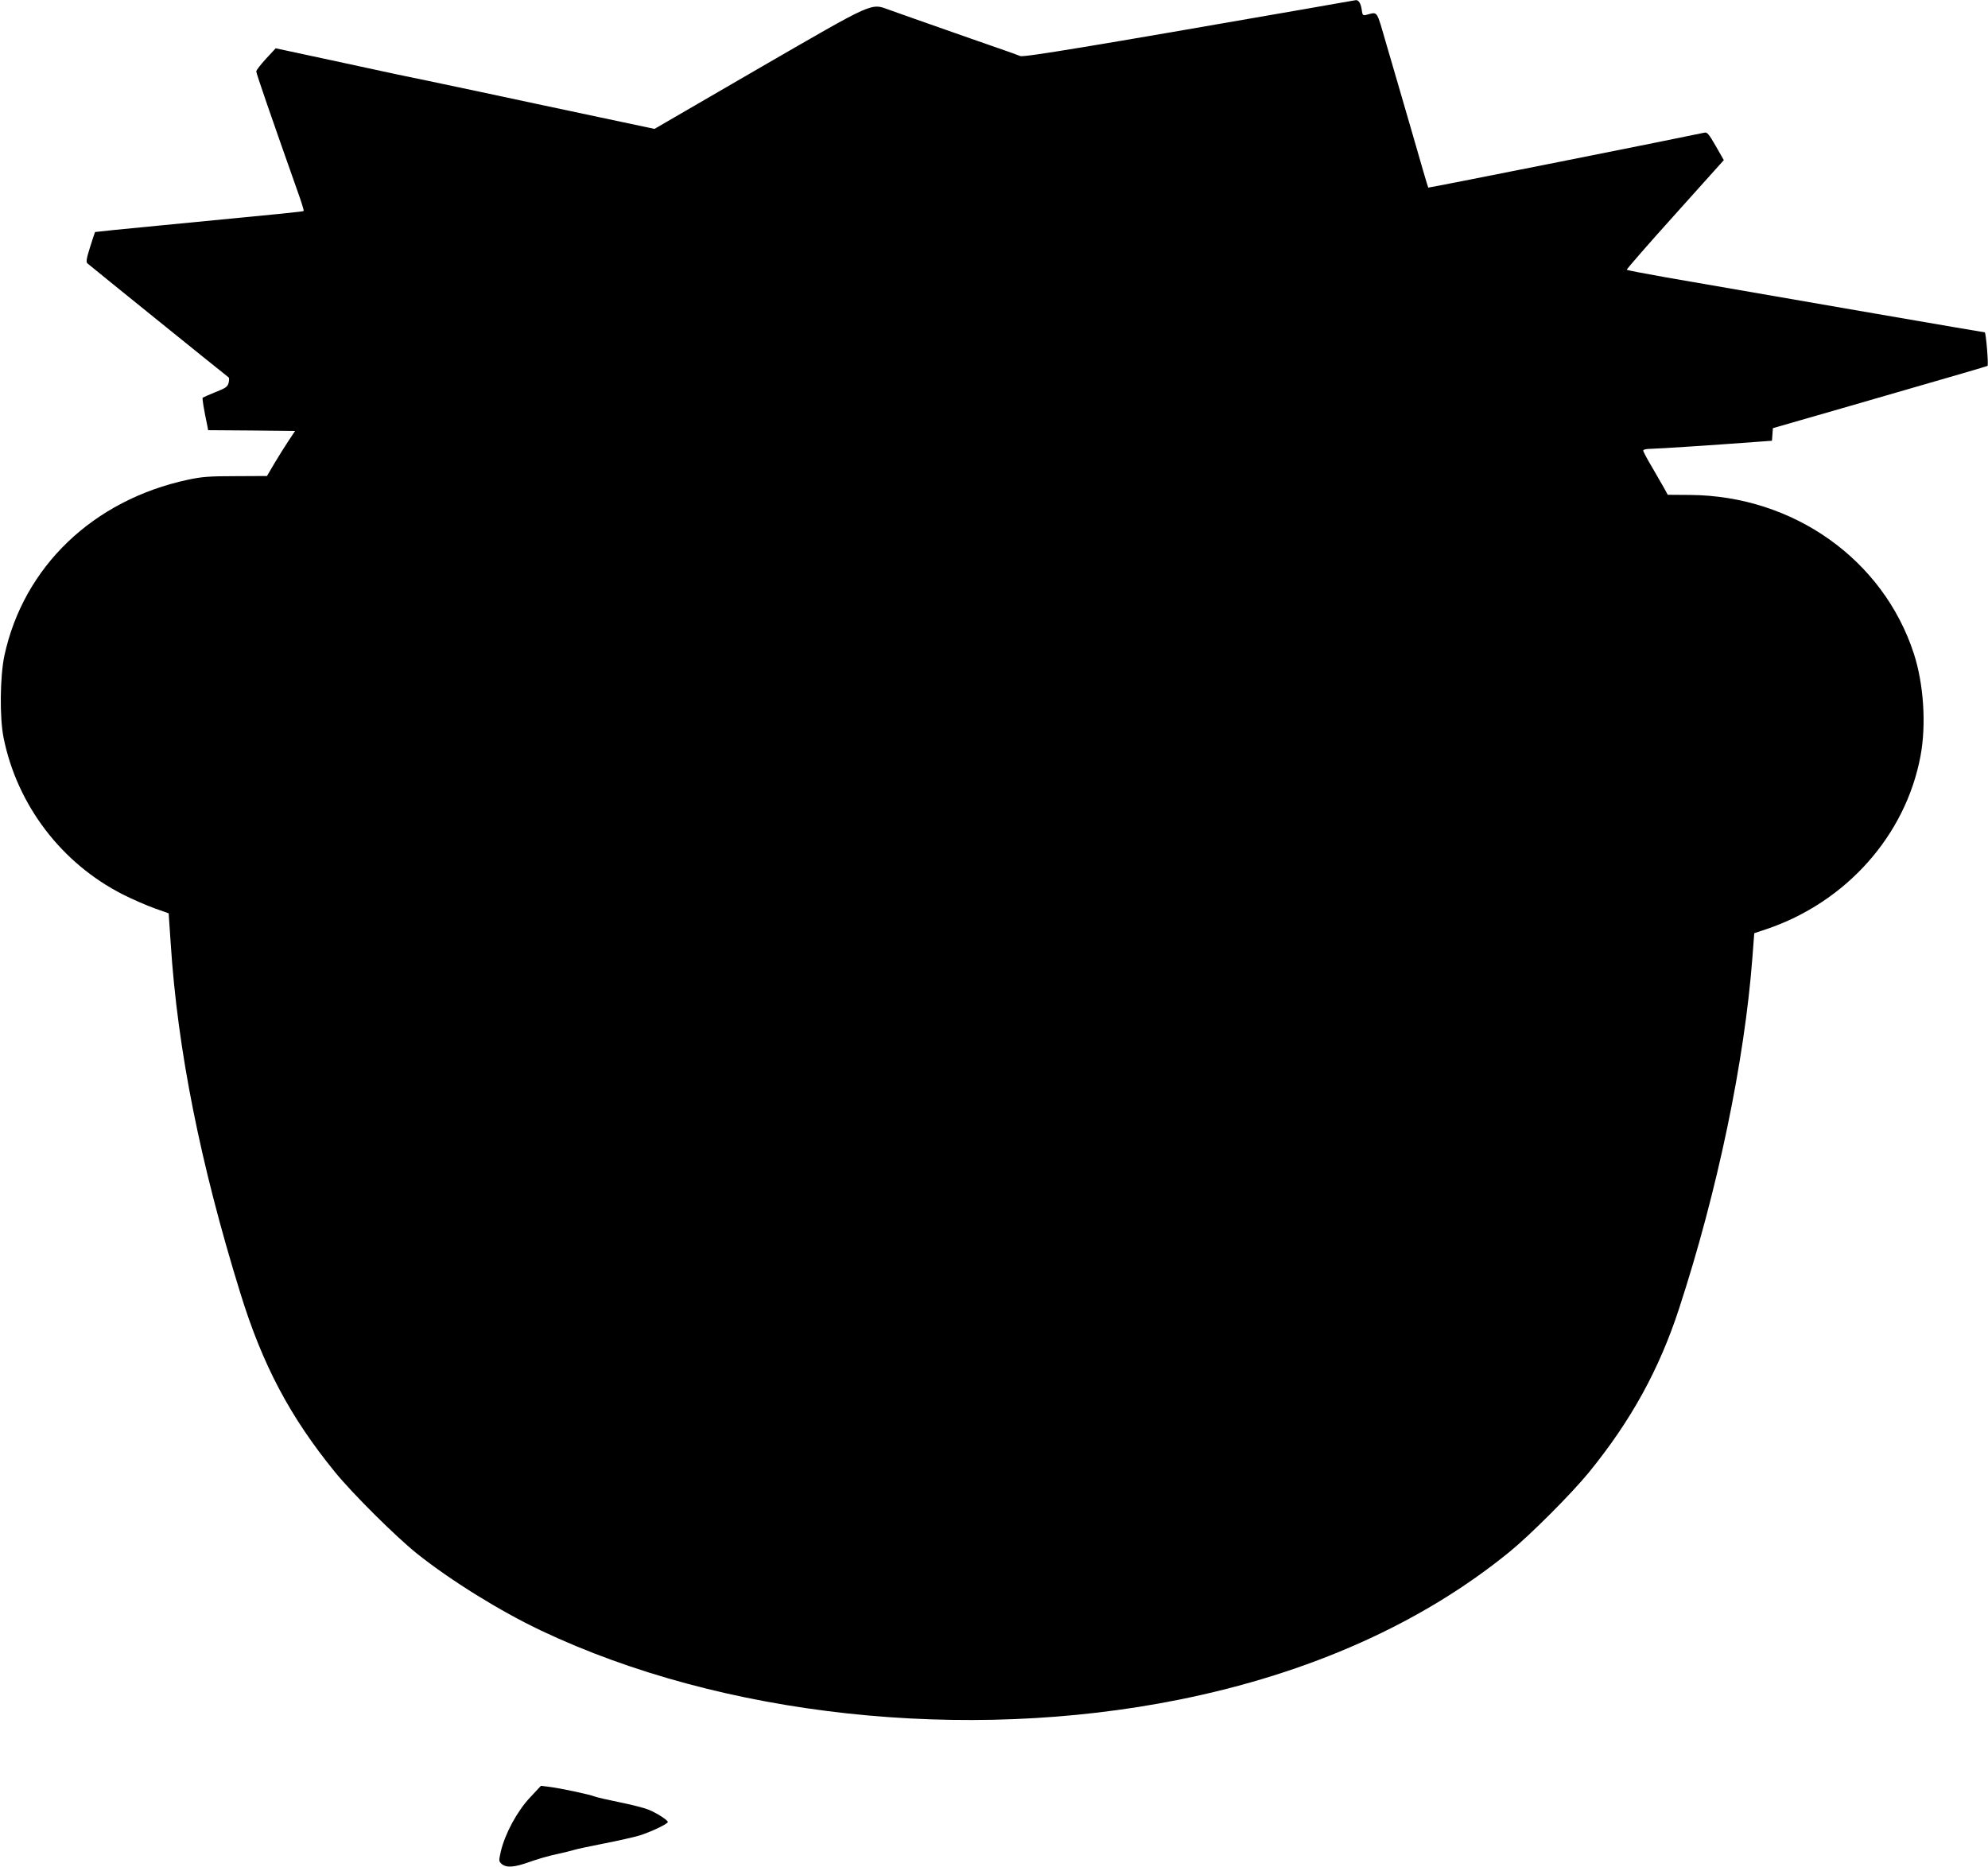  <svg version="1.0" xmlns="http://www.w3.org/2000/svg"
 width="1280pt" height="1202pt" viewBox="0 0 1280 1202"
 preserveAspectRatio="xMidYMid meet"><g transform="translate(0,1202) scale(0.1,-0.1)"
fill="#000000" stroke="none">
<path d="M8415 11964 c-1394 -243 -1824 -314 -1846 -305 -13 6 -154 56 -314
111 -159 56 -326 114 -370 130 -44 16 -114 40 -155 55 -127 45 -84 64 -844
-375 l-672 -390 -349 74 c-193 41 -543 115 -780 166 -236 50 -473 100 -525
110 -52 11 -250 54 -440 95 l-345 74 -62 -67 c-34 -37 -63 -74 -63 -82 0 -13
95 -288 265 -769 25 -69 43 -127 40 -129 -4 -5 -75 -12 -915 -93 -234 -22
-426 -42 -428 -43 -1 -2 -16 -45 -32 -97 -23 -73 -27 -96 -17 -105 14 -13 897
-726 909 -734 4 -3 4 -19 0 -35 -7 -26 -19 -34 -85 -60 -42 -17 -78 -33 -82
-36 -4 -5 8 -78 31 -186 l4 -23 280 -2 280 -3 -40 -60 c-22 -33 -63 -98 -91
-145 l-50 -85 -202 -1 c-171 0 -218 -4 -307 -23 -611 -131 -1059 -561 -1182
-1134 -28 -134 -31 -398 -5 -527 87 -433 372 -808 767 -1009 63 -32 156 -72
206 -90 l90 -32 13 -192 c44 -687 191 -1421 448 -2252 143 -464 320 -798 610
-1154 115 -141 391 -415 528 -525 217 -173 534 -370 800 -496 1165 -552 2726
-721 4103 -445 844 169 1568 493 2132 953 135 110 401 377 511 512 271 333
452 662 580 1054 247 756 421 1590 472 2259 l12 158 75 25 c516 173 901 605
996 1119 37 200 20 460 -43 655 -197 607 -776 1018 -1441 1023 l-144 1 -25 46
c-14 25 -50 86 -79 137 -30 50 -54 96 -54 102 0 6 20 11 48 11 41 0 432 26
699 46 l82 6 3 40 3 41 170 49 c94 27 404 116 689 199 286 82 521 151 523 153
7 7 -10 216 -18 216 -7 0 -1207 207 -2052 354 -136 24 -250 46 -253 49 -3 2
137 163 310 355 l315 351 -52 91 c-43 75 -55 90 -72 86 -88 -20 -1777 -357
-1779 -354 -2 1 -49 163 -105 358 -57 195 -130 449 -164 563 -67 230 -53 210
-131 191 -21 -5 -24 -2 -29 37 -5 36 -20 60 -37 58 -3 0 -144 -25 -315 -55z"/>
<path d="M3411 444 c-82 -88 -159 -231 -186 -344 -14 -63 -14 -65 6 -83 31
-25 82 -21 179 14 47 17 123 39 170 49 47 10 100 23 119 29 19 6 105 24 192
41 87 17 189 40 226 51 74 23 183 75 183 87 -1 13 -75 60 -126 80 -27 11 -110
32 -184 47 -74 15 -145 31 -160 37 -36 14 -225 54 -291 62 l-56 7 -72 -77z"/>
</g>
</svg>
